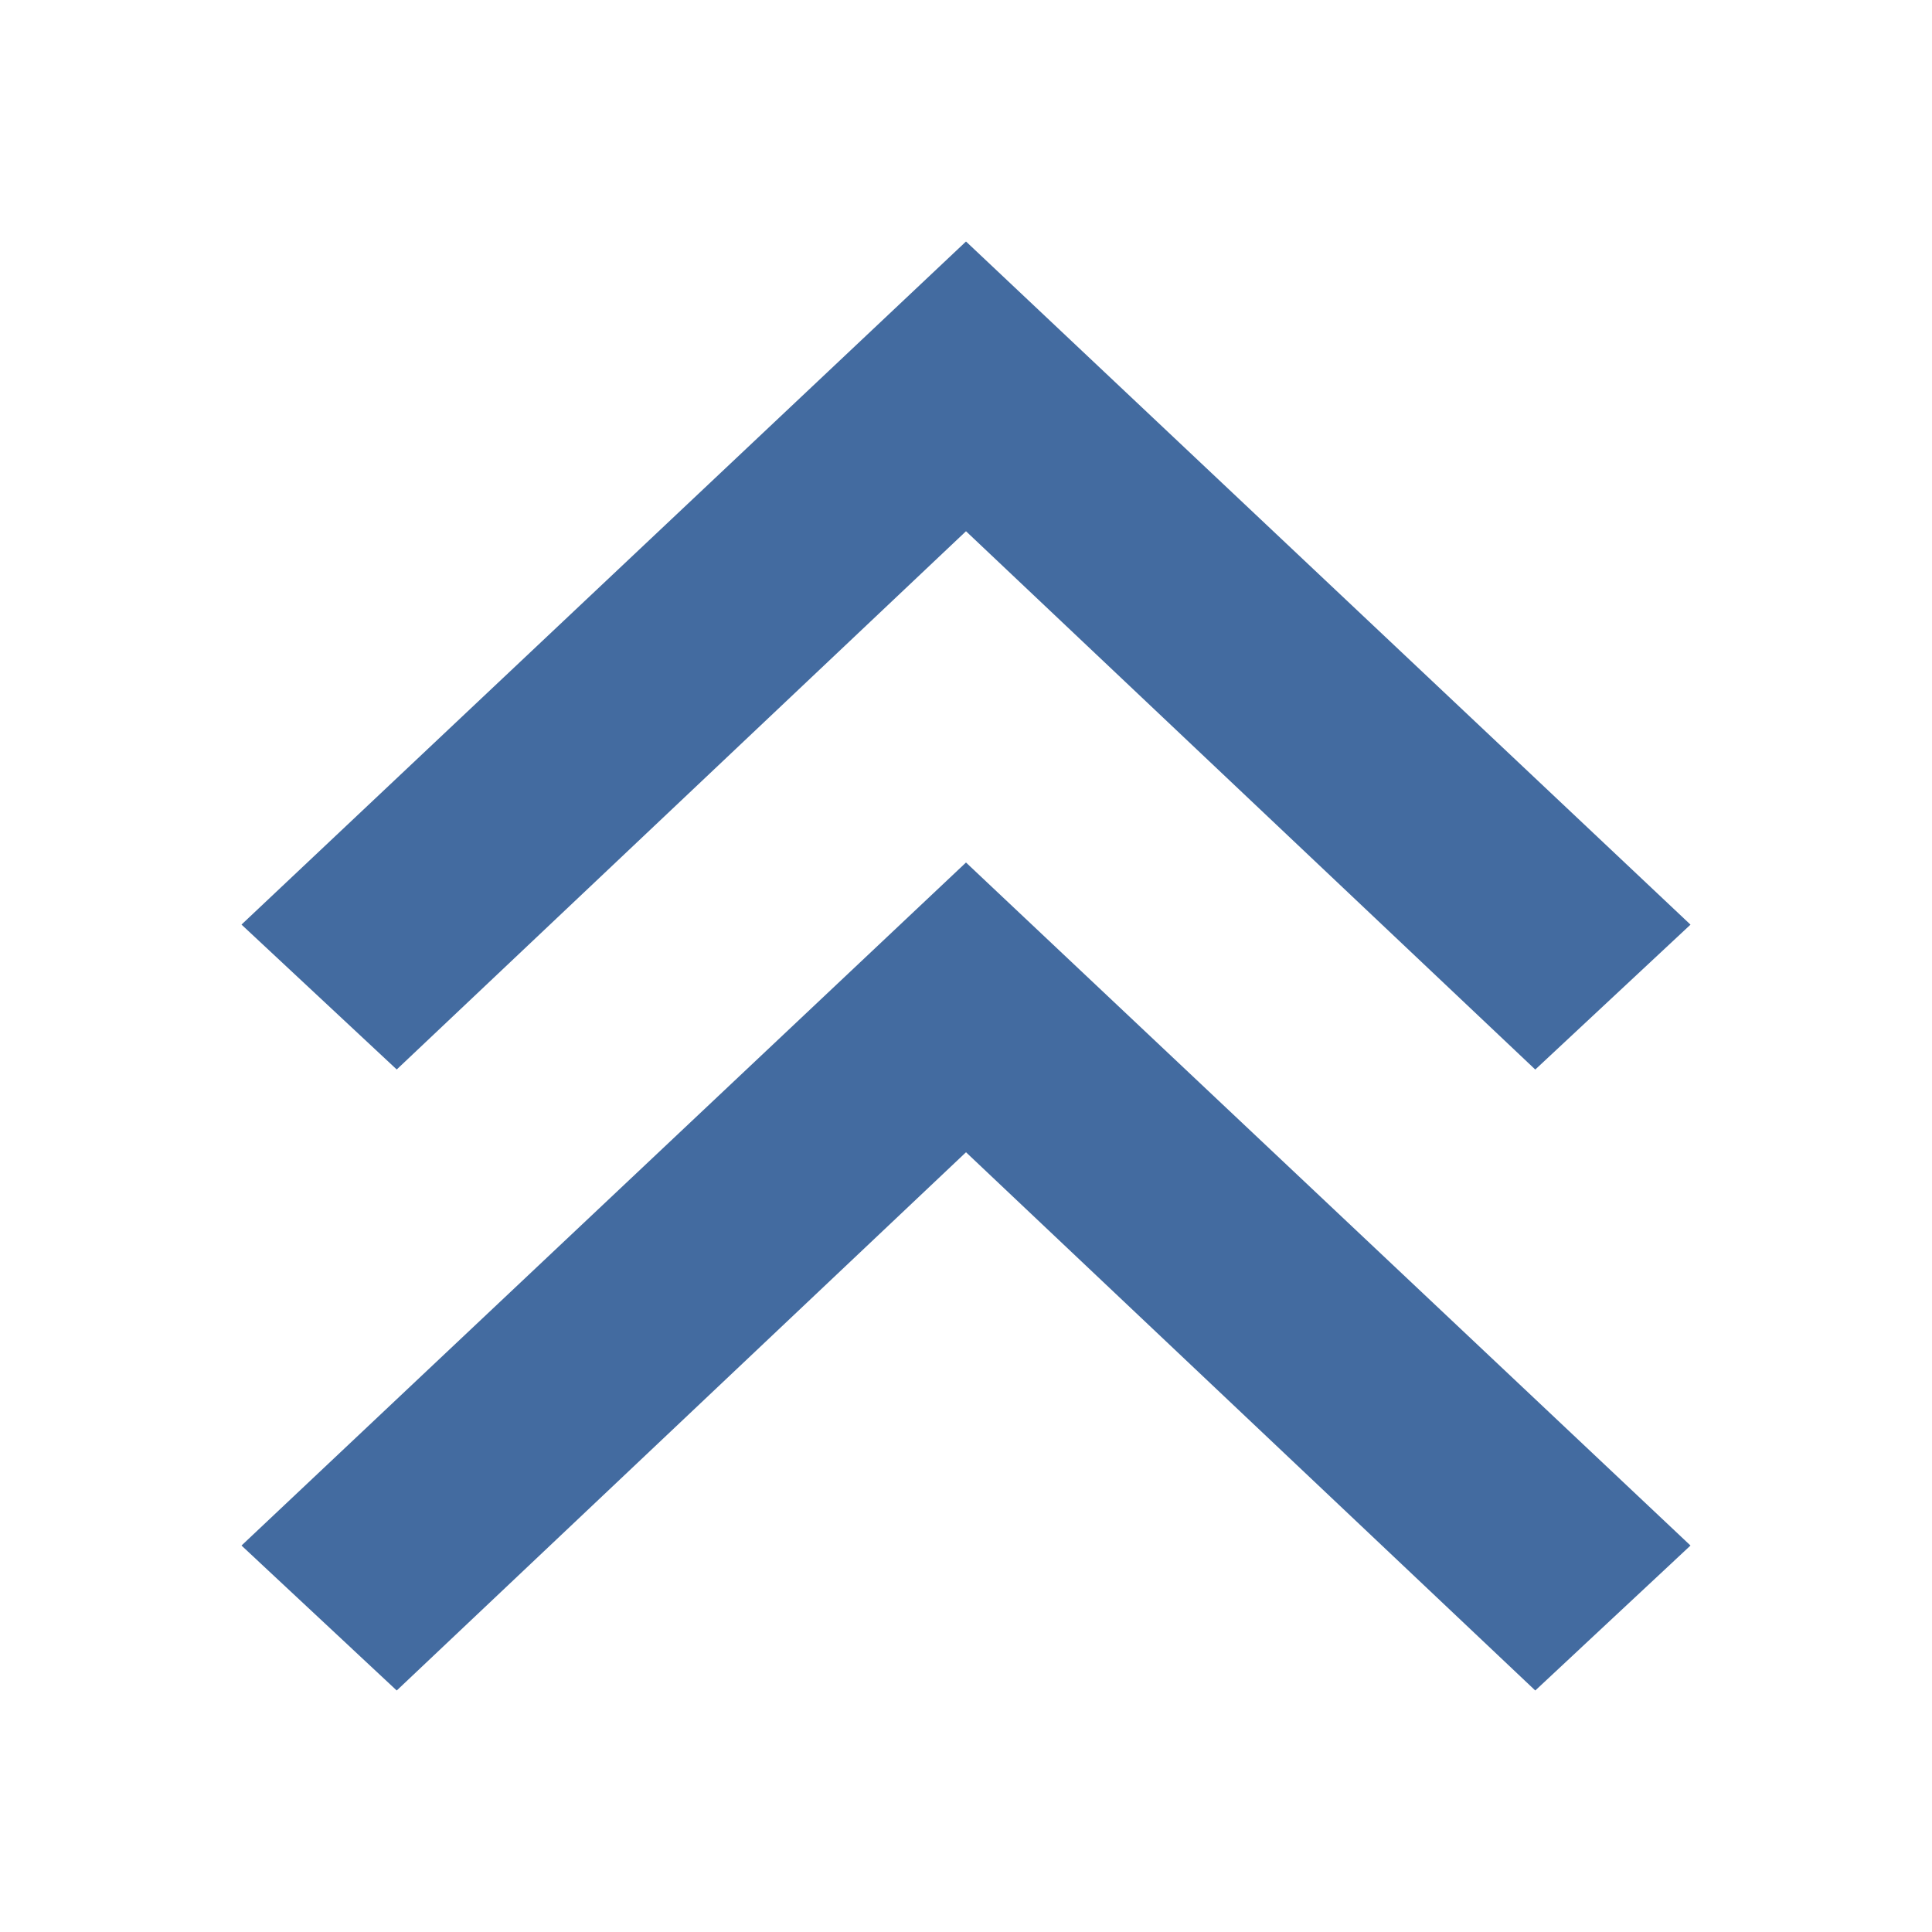 ﻿<svg viewBox="0 0 32 32" xmlns="http://www.w3.org/2000/svg">
	<path fill="#436ba0" d="M16 8.799l9.429 8.916 2.571-2.4L16 4 4 15.314l2.571 2.4L16 8.799z" />
	<path fill="#436ba0" d="M16 19.085L25.429 28 28 25.599 16 14.286 4 25.599 6.571 28 16 19.085z" />
</svg>